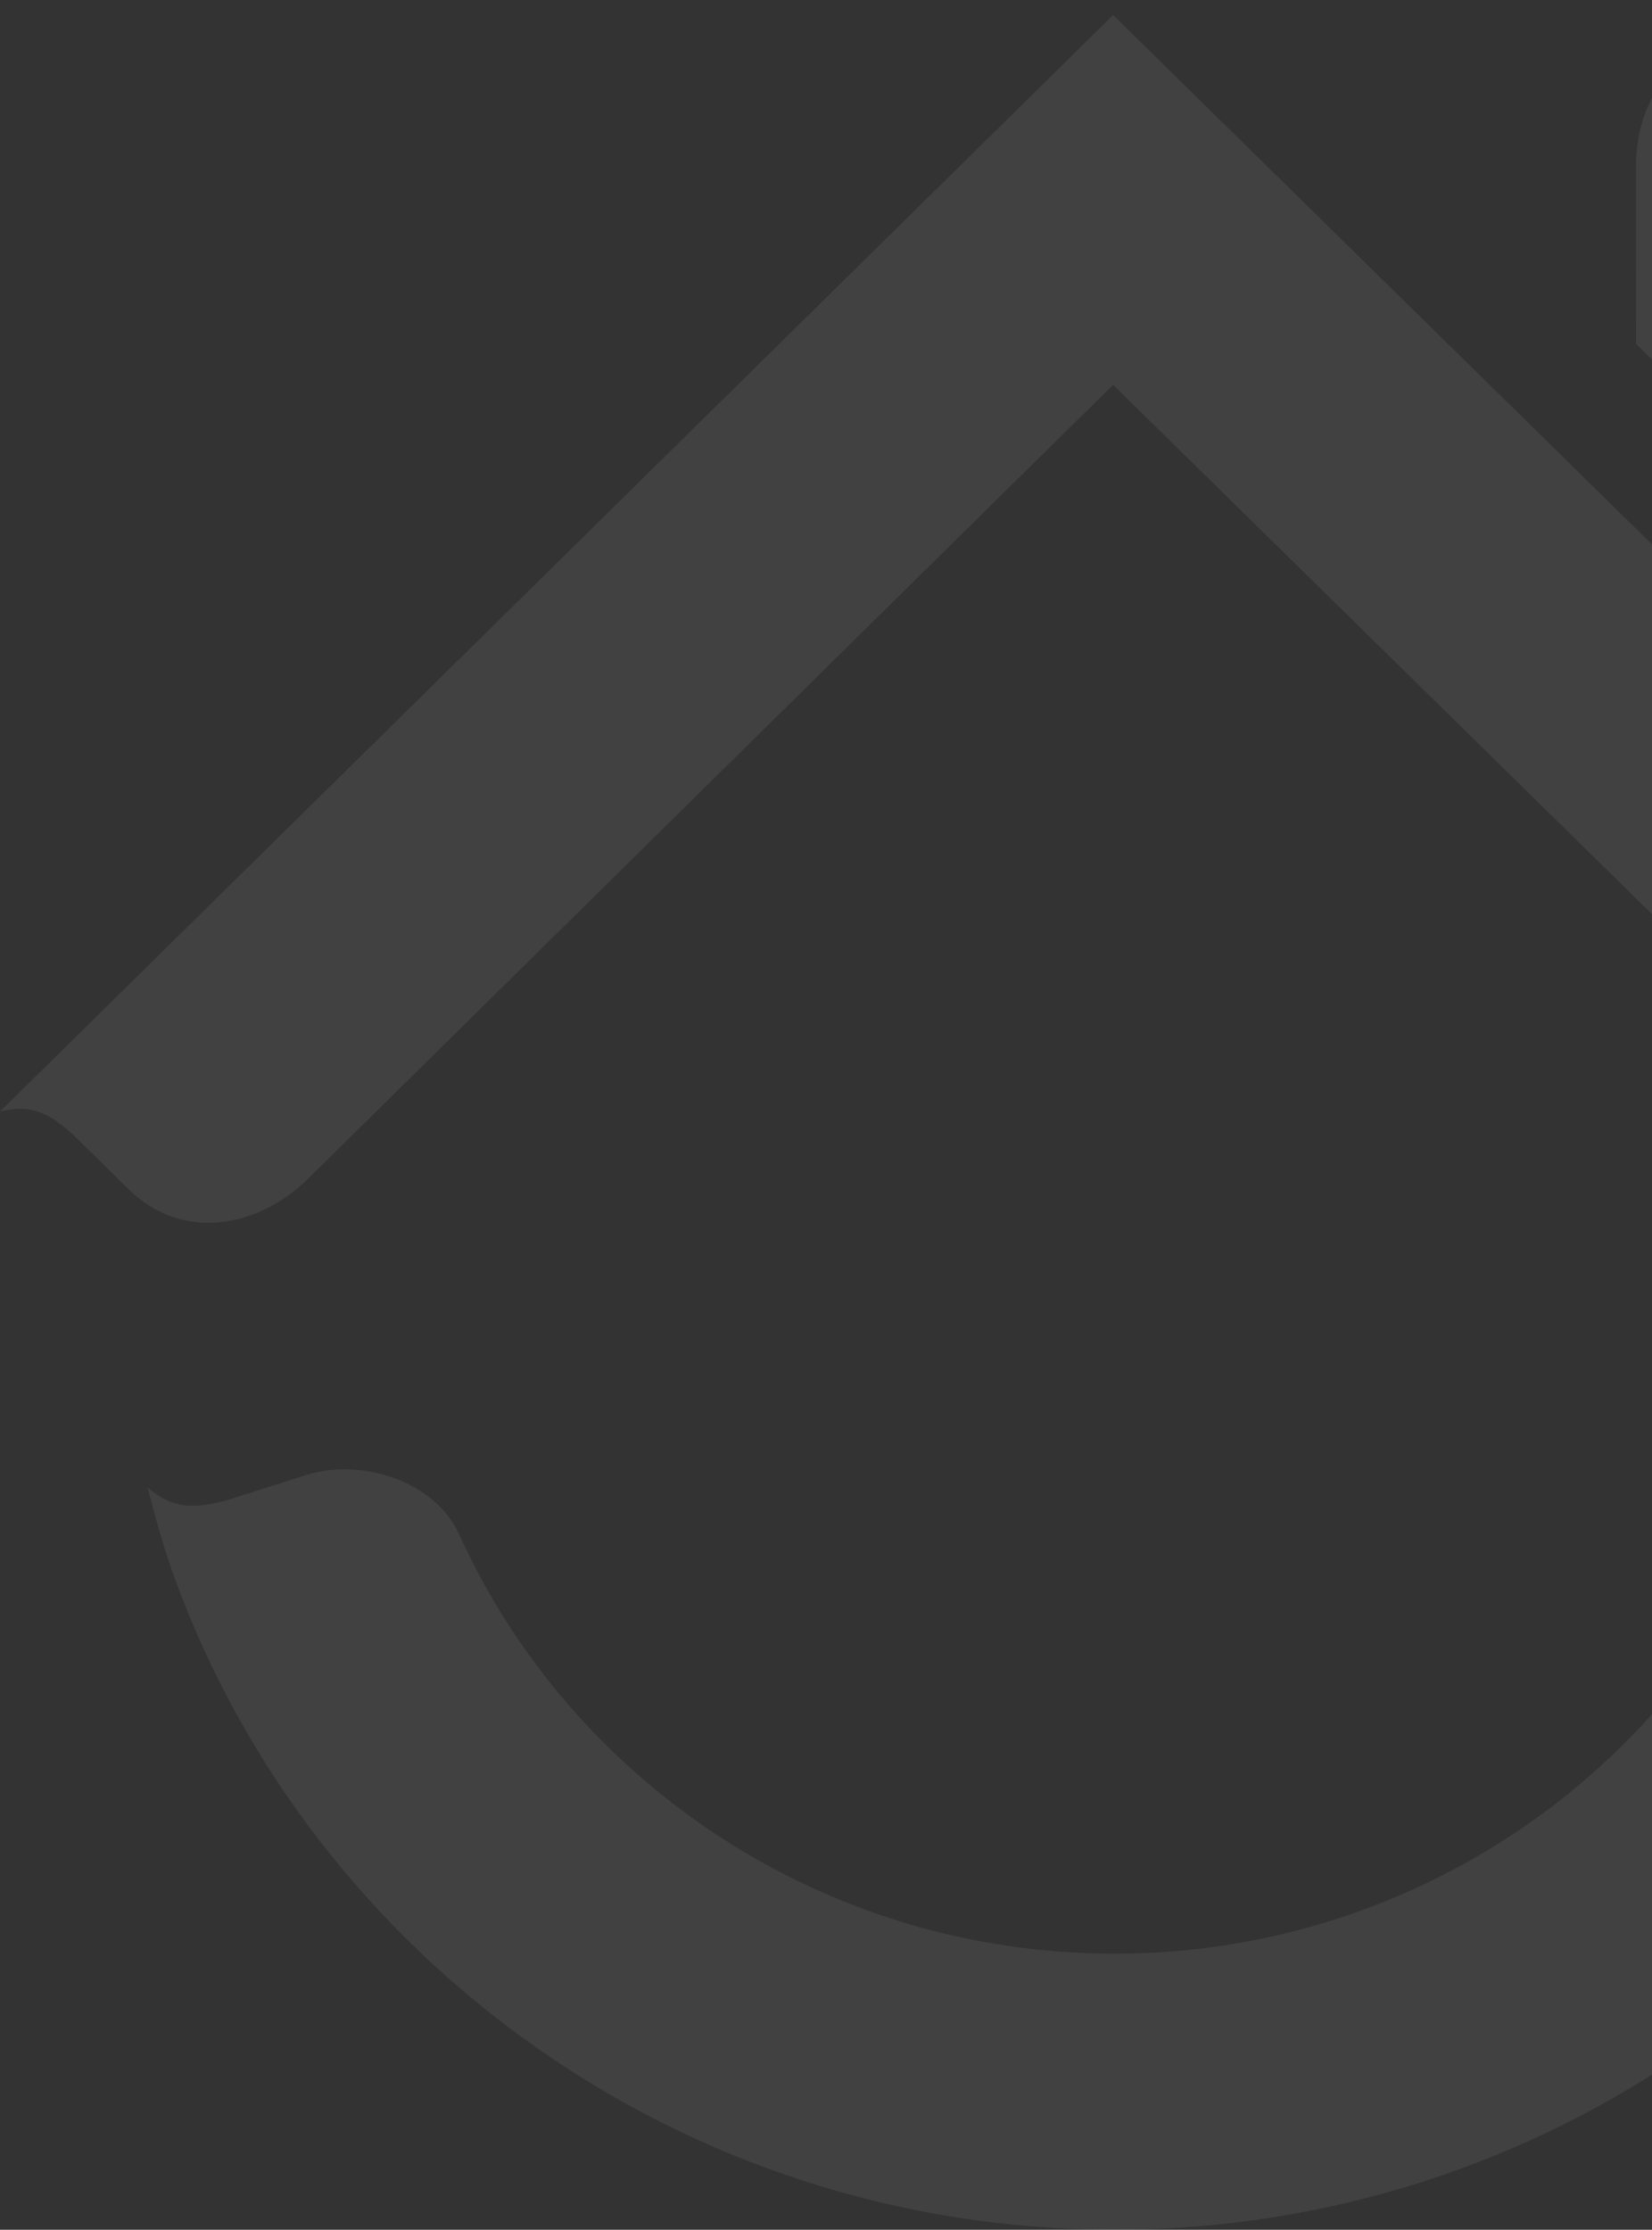 <svg width="372" height="502" viewBox="0 0 372 502" fill="none" xmlns="http://www.w3.org/2000/svg">
<rect x="0" y="0" width="372" height="502" fill="#333333" stroke="none"/>
<g opacity="0.07">
<path d="M69.296 265.448C58.24 276.306 41.173 279.701 28.995 267.772L16.475 255.476C11.399 251.011 7.475 248.38 0 250.246L250.65 3.383L489.682 238.134L502.016 250.246C494.541 248.38 490.585 251.011 485.54 255.476L473.02 267.772C460.874 279.701 443.776 276.306 432.719 265.448C430.384 263.154 428.017 260.829 425.681 258.535L250.65 86.639L69.296 265.448Z" fill="white"/>
<path d="M432.917 332.055L450.701 337.713C457.646 339.518 462.629 340.13 468.733 334.869C466.833 342.057 464.871 349.122 462.286 356.126C430.986 441.034 347.987 501.993 250.972 501.993C153.802 501.993 70.709 440.851 39.502 355.759C36.98 348.877 35.08 341.965 33.211 334.869C39.346 340.13 44.33 339.518 51.244 337.713L69.027 332.055C81.236 328.17 98.022 333.401 103.442 345.513C128.606 400.997 185.289 439.842 250.941 439.842C316.375 439.842 372.933 401.241 398.191 346.033C403.953 333.645 420.117 327.987 432.917 332.055Z" fill="white"/>
<path d="M368.398 37.254C368.43 21.9 378.396 7.647 395.588 7.677L413.309 7.708C420.098 7.371 424.77 6.484 428.756 0L428.787 136.874L368.43 77.445L368.398 37.254Z" fill="white"/>
</g>
</svg>
